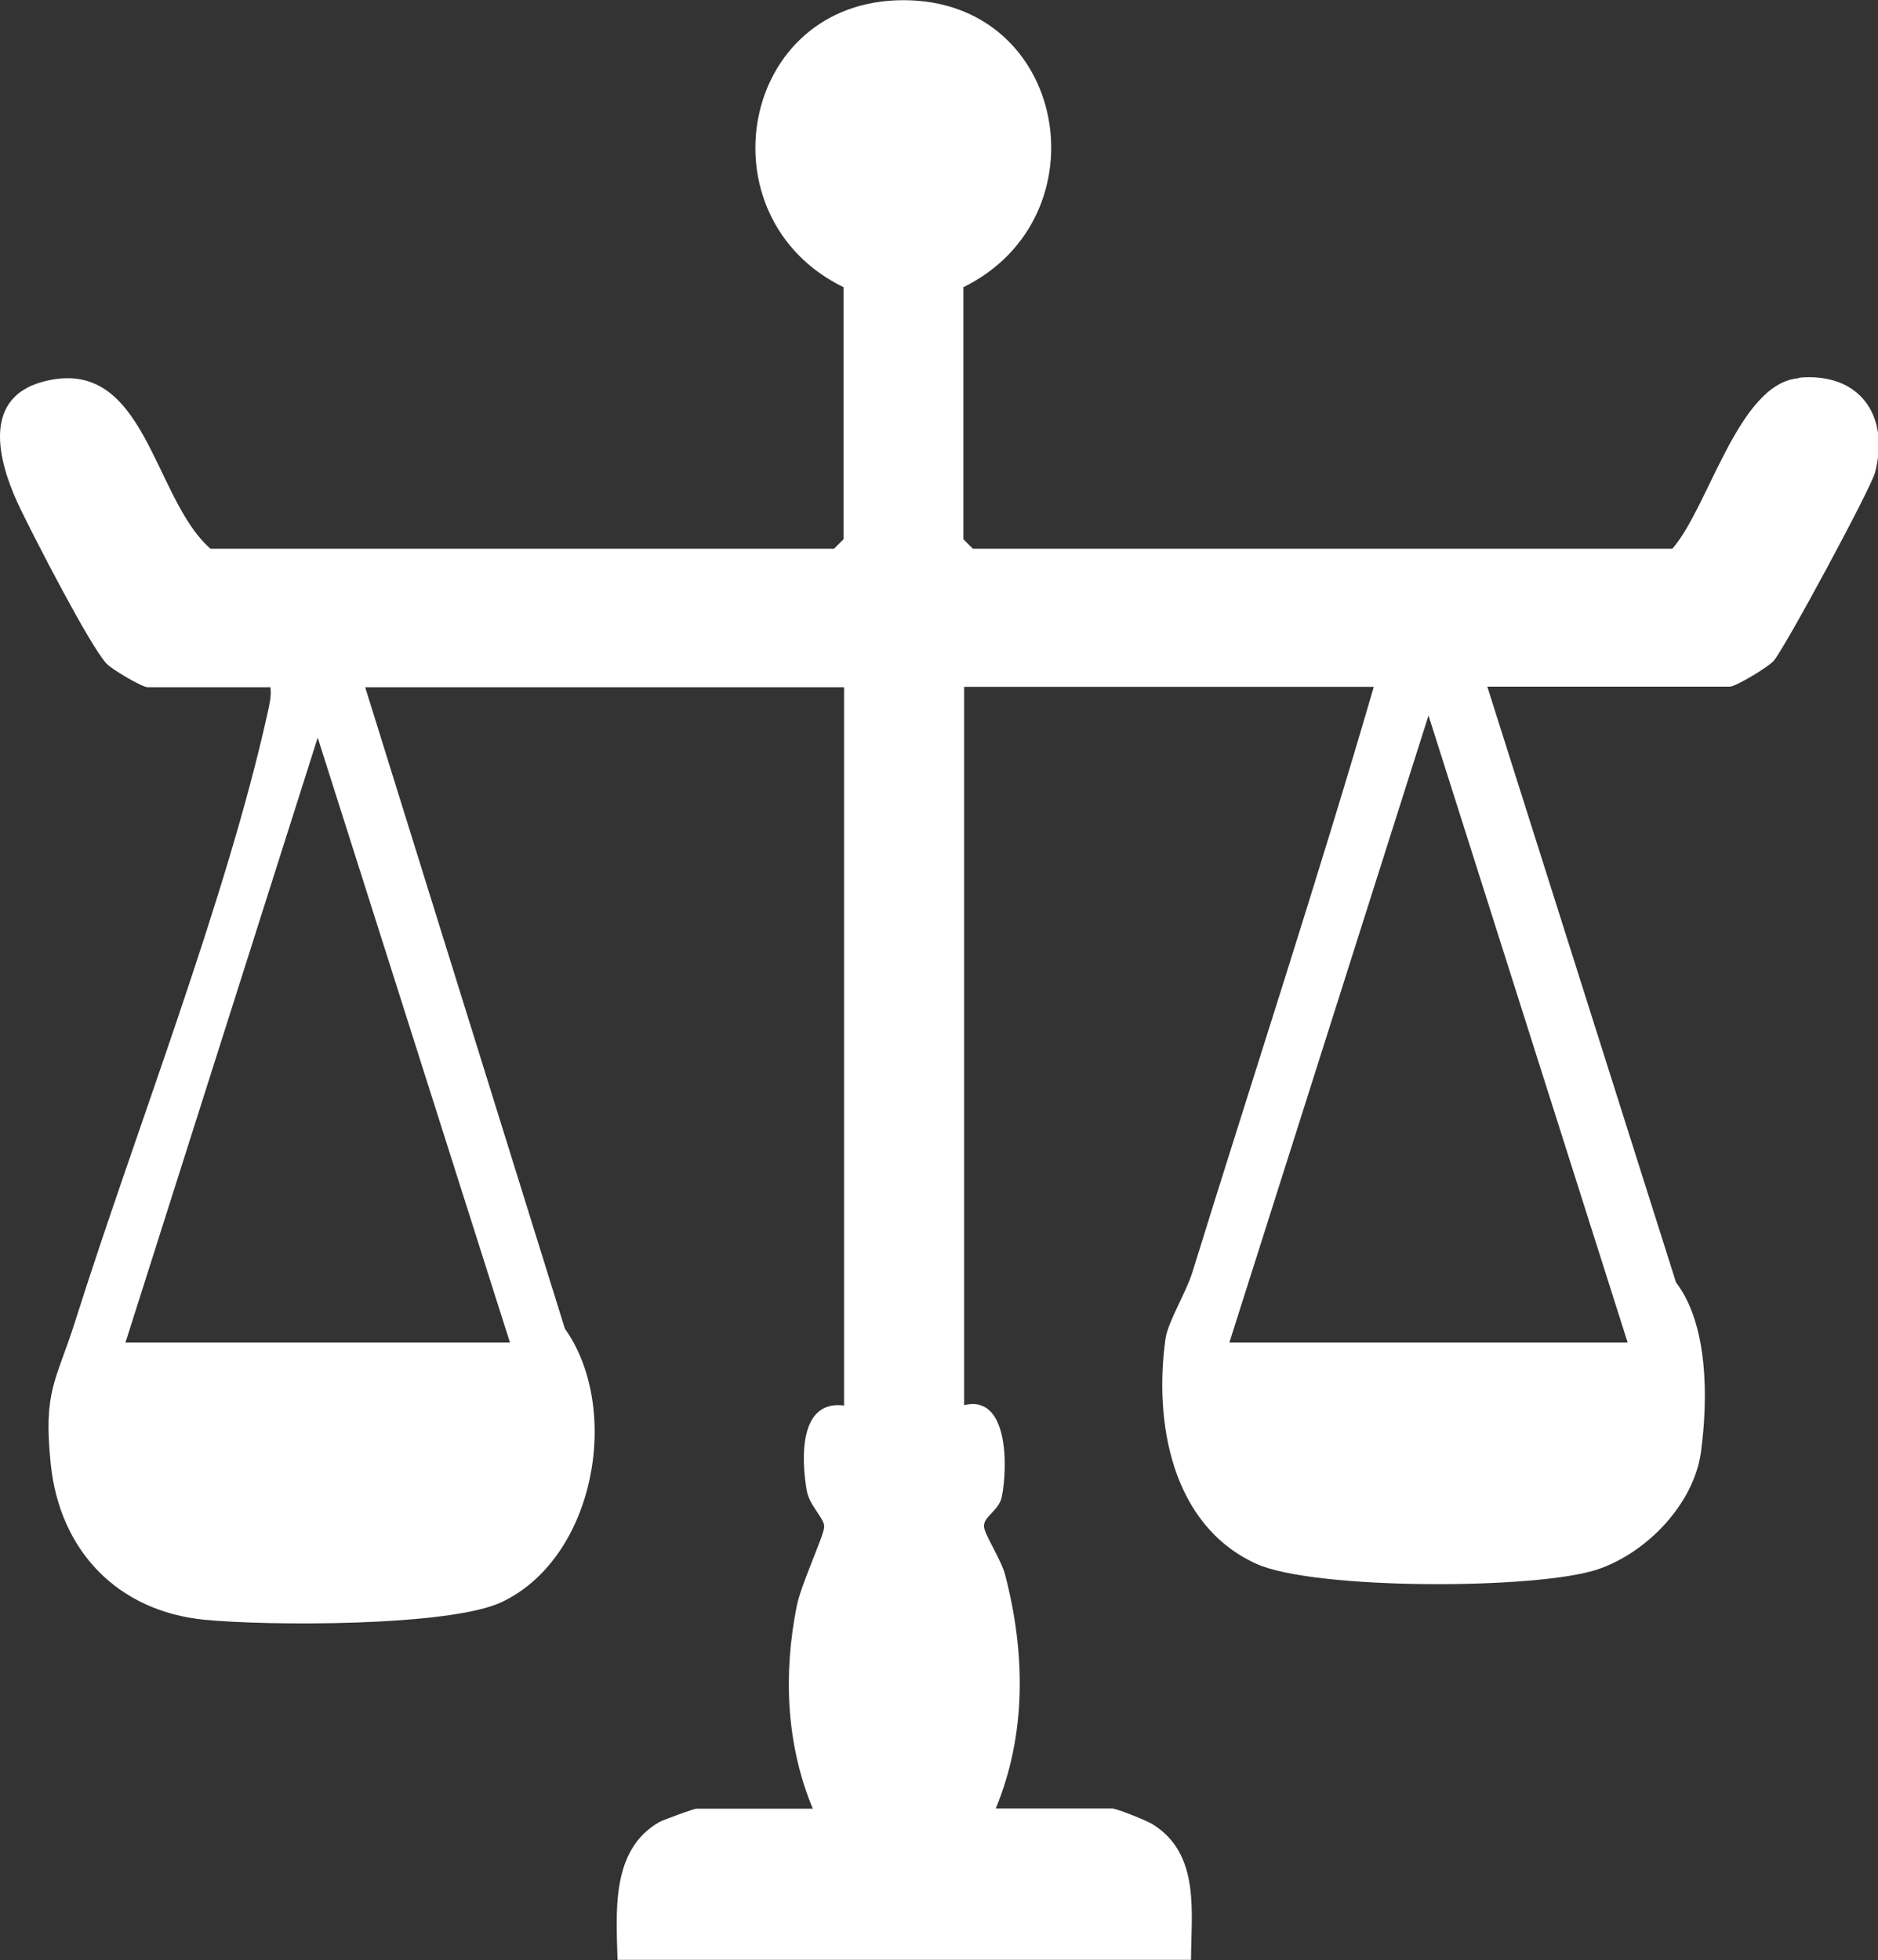 <svg xmlns="http://www.w3.org/2000/svg" id="Calque_2" data-name="Calque 2" viewBox="0 0 100.9 105.31"><rect x="0" y="0" width="100.9" height="105.31" fill="#333333" stroke="none"/><defs><style>      .cls-1 {        fill: #fff;      }    </style></defs><g id="Calque_1-2" data-name="Calque 1"><path class="cls-1" d="M96.62,20.32c-3.23.29-4.81,6.93-6.77,9.16h-37.58l-.51-.51v-13.54c7.64-3.76,5.6-15.42-3.22-15.42s-10.9,11.67-3.22,15.42v13.54l-.51.51H11.31c-3.12-2.72-3.47-10.44-8.98-8.98-3.5.93-2.32,4.63-1.18,6.95.76,1.56,3.66,7.21,4.57,8.2.31.33,1.92,1.27,2.21,1.27h6.6c.06.47-.05.91-.15,1.37-2.22,10.05-7.13,22.54-10.33,32.66-1.04,3.29-1.74,3.74-1.32,7.74.49,4.62,3.58,7.87,8.26,8.33,3.35.33,13.15.38,15.97-.95,5.03-2.39,6.44-10.39,3.39-14.69l-10.73-34.46h25.73v38.59c-2.42-.31-2.3,2.83-2.01,4.55.14.85.98,1.51.94,1.99-.04.52-1.25,3.08-1.48,4.27-.72,3.64-.56,7.41.87,10.85h-6.26c-.12,0-1.75.59-1.99.72-2.61,1.49-2.31,4.84-2.24,7.4h30.81c.01-2.57.5-5.67-2.04-7.27-.33-.21-1.95-.86-2.19-.86h-6.26c1.66-4.01,1.59-8.37.51-12.53-.21-.83-1.1-2.16-1.14-2.6-.05-.57.81-.85.96-1.64.31-1.56.37-5.49-2.03-4.9v-38.59h22.01c-3.06,10.52-6.49,20.93-9.73,31.4-.36,1.17-1.33,2.71-1.46,3.62-.63,4.5.33,10.02,4.87,12.09,3.11,1.42,15.11,1.4,18.36.3,2.63-.89,5.16-3.51,5.54-6.31.38-2.82.4-6.83-1.34-9.1l-10.14-32.01h13.03c.31,0,2.05-1.04,2.35-1.38.6-.68,5.23-9.27,5.45-10.12.81-3.08-.84-5.39-4.07-5.1ZM27.39,72.13H6.74l10.33-32.5,10.33,32.5ZM87.45,72.13h-21.4l10.7-33.69,10.7,33.69Z"></path></g></svg>